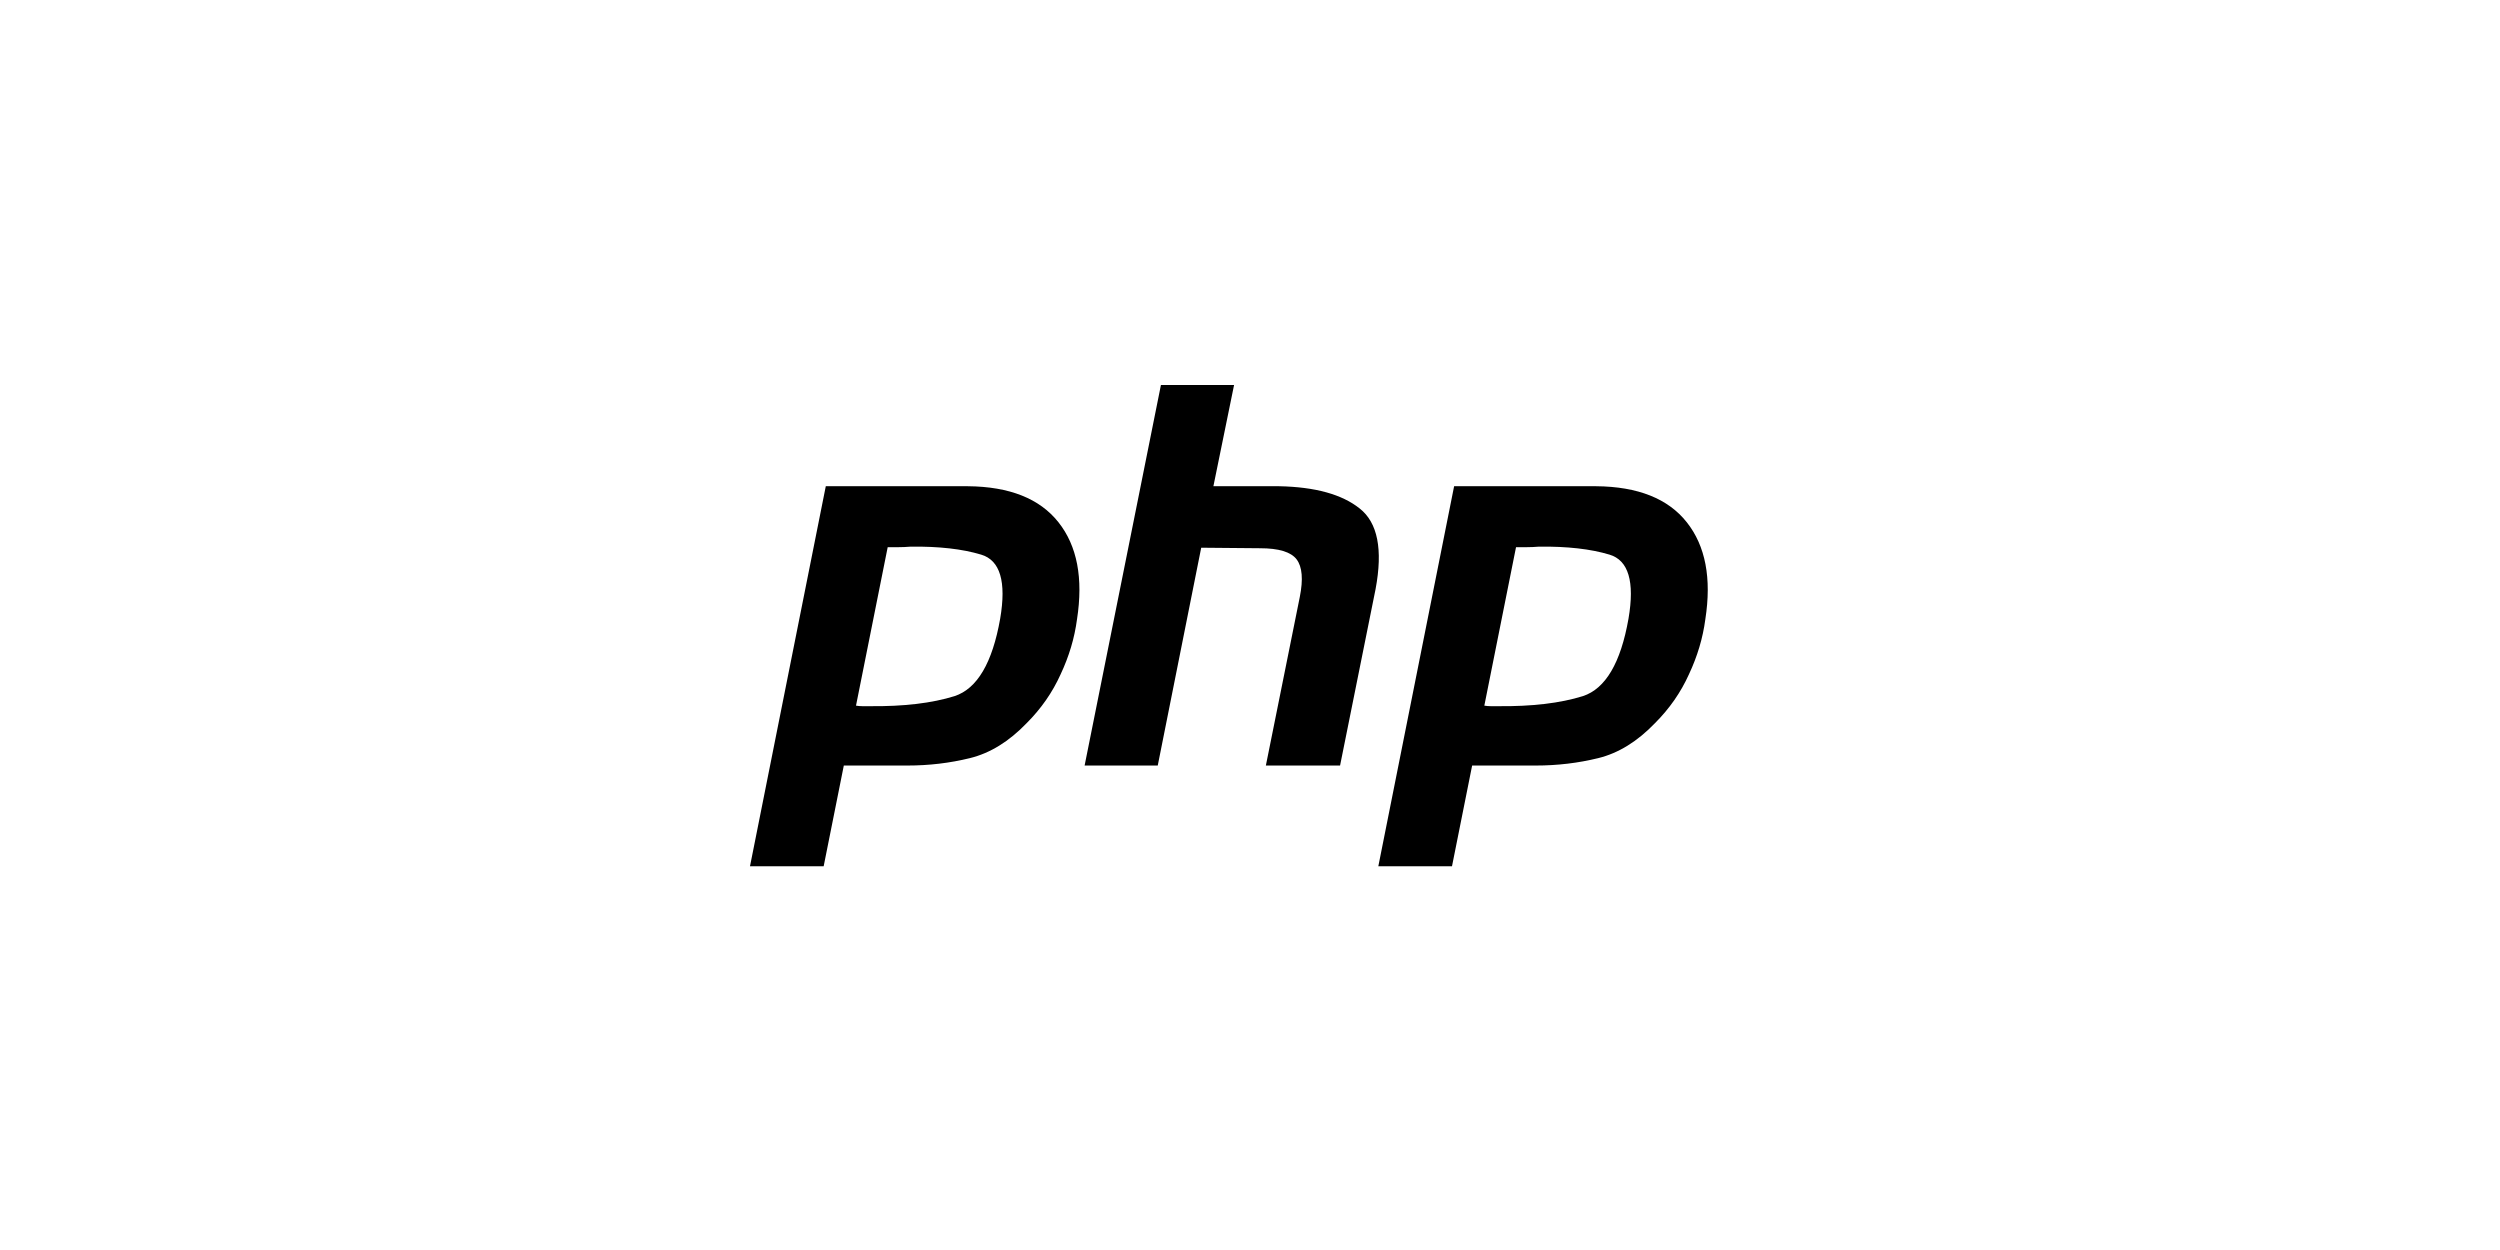 <svg xmlns="http://www.w3.org/2000/svg" width="400" height="200" viewBox="0 0 400 200" fill="none"><path d="M132.126 77.797H154.853C161.523 77.853 166.357 79.776 169.354 83.563C172.35 87.35 173.339 92.523 172.322 99.082C171.926 102.078 171.05 105.018 169.693 107.901C168.392 110.784 166.584 113.384 164.266 115.702C161.438 118.642 158.414 120.507 155.192 121.299C151.97 122.091 148.634 122.486 145.186 122.486H135.01L131.787 138.598H120L132.126 77.797V77.797ZM142.048 87.464L136.96 112.904C137.299 112.96 137.638 112.989 137.978 112.989C138.373 112.989 138.77 112.989 139.165 112.989C144.592 113.045 149.115 112.509 152.733 111.378C156.35 110.19 158.782 106.064 160.026 98.997C161.043 93.061 160.026 89.64 156.973 88.736C153.976 87.832 150.218 87.408 145.694 87.464C145.016 87.52 144.366 87.549 143.744 87.549C143.179 87.549 142.586 87.549 141.963 87.549L142.048 87.464" fill="black"></path><path d="M185.749 61.6H197.451L194.144 77.797H204.659C210.426 77.91 214.722 79.098 217.549 81.359C220.432 83.619 221.28 87.917 220.093 94.248L214.411 122.486H202.539L207.966 95.52C208.531 92.693 208.362 90.686 207.458 89.499C206.554 88.312 204.603 87.719 201.606 87.719L192.194 87.634L185.24 122.486H173.538L185.749 61.6Z" fill="black"></path><path d="M232.659 77.797H255.386C262.056 77.853 266.89 79.776 269.886 83.563C272.883 87.35 273.872 92.523 272.854 99.082C272.459 102.078 271.582 105.018 270.226 107.901C268.925 110.784 267.117 113.384 264.798 115.702C261.971 118.642 258.947 120.507 255.725 121.299C252.502 122.091 249.166 122.486 245.718 122.486H235.542L232.32 138.598H220.533L232.659 77.797V77.797ZM242.581 87.464L237.493 112.904C237.832 112.96 238.171 112.989 238.51 112.989C238.906 112.989 239.302 112.989 239.698 112.989C245.125 113.045 249.648 112.509 253.266 111.378C256.883 110.19 259.315 106.064 260.558 98.997C261.576 93.061 260.558 89.64 257.506 88.736C254.509 87.832 250.75 87.408 246.227 87.464C245.549 87.52 244.899 87.549 244.277 87.549C243.712 87.549 243.118 87.549 242.496 87.549L242.581 87.464" fill="black"></path></svg>